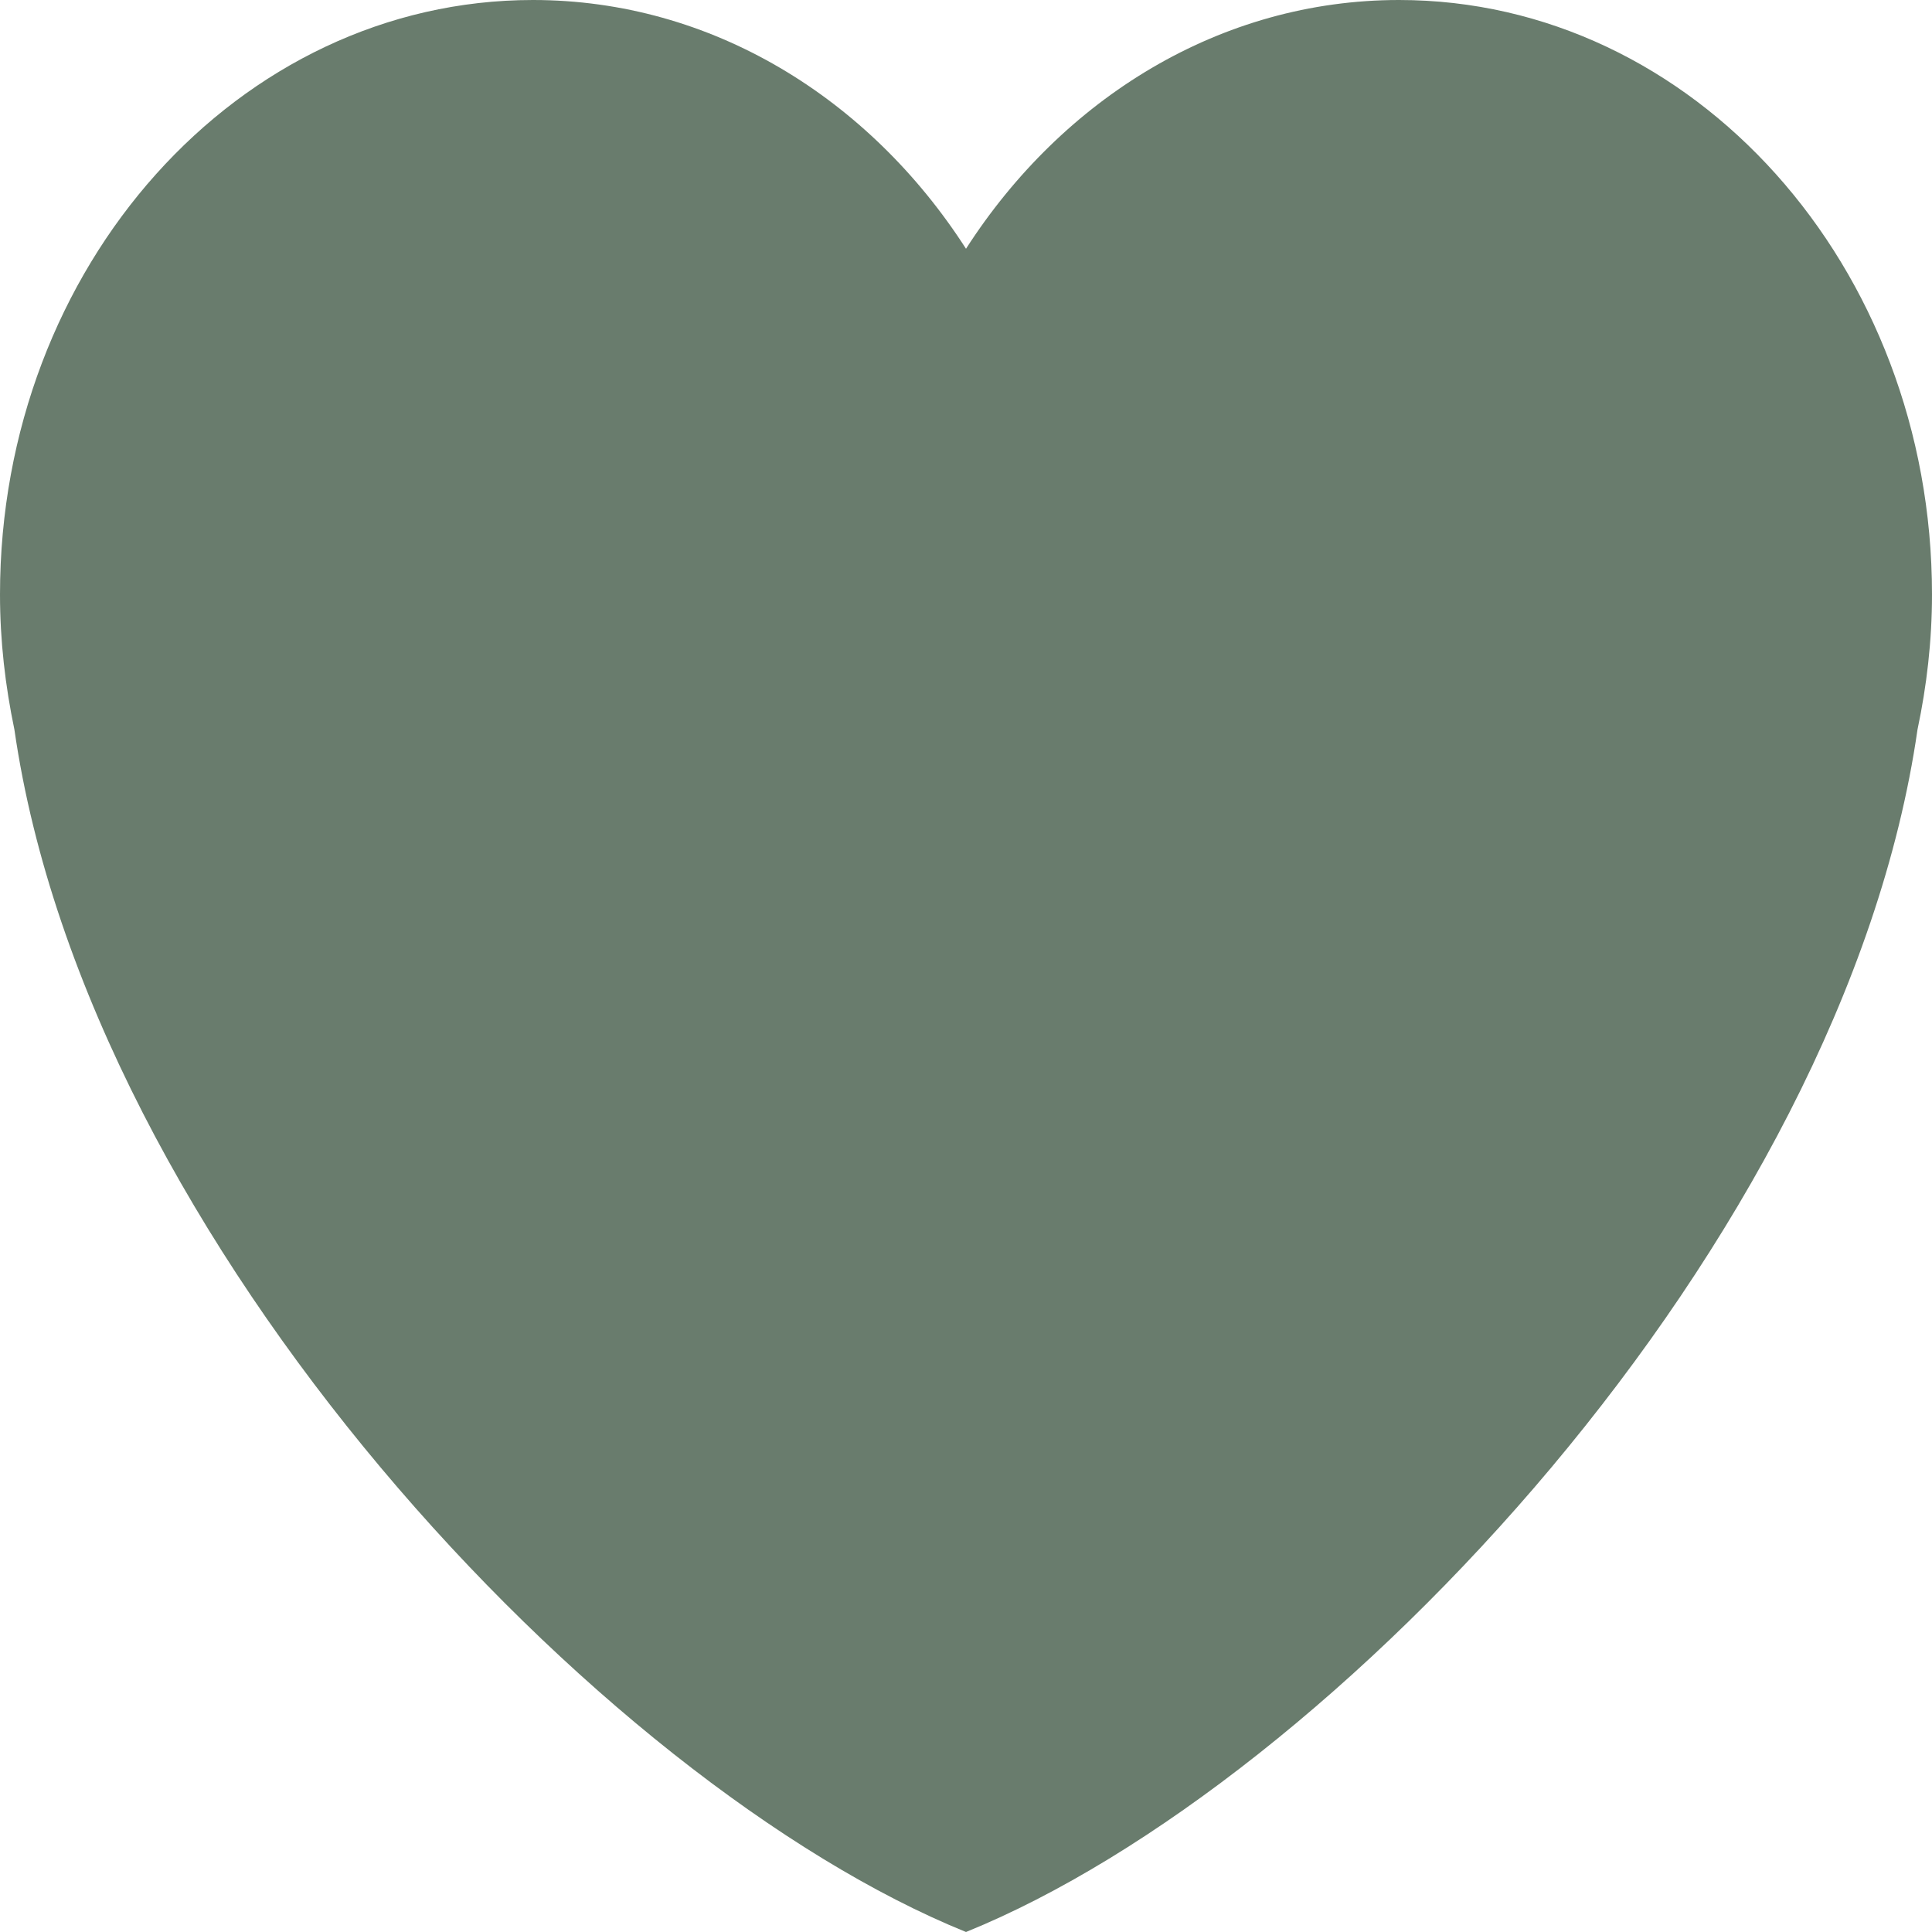 <?xml version="1.0" encoding="UTF-8"?> <svg xmlns="http://www.w3.org/2000/svg" width="20" height="20" viewBox="0 0 20 20" fill="none"> <path d="M20 6.154C20 2.755 17.53 0 14.483 0C12.633 0 11.001 1.018 10 2.575C8.999 1.018 7.367 0 5.517 0C2.47 0 0 2.755 0 6.154C0 6.636 0.055 7.102 0.149 7.552C0.915 12.861 6.207 18.462 10 20C13.793 18.462 19.085 12.861 19.85 7.552C19.945 7.103 20 6.636 20 6.154Z" fill="#697C6D"></path> </svg> 